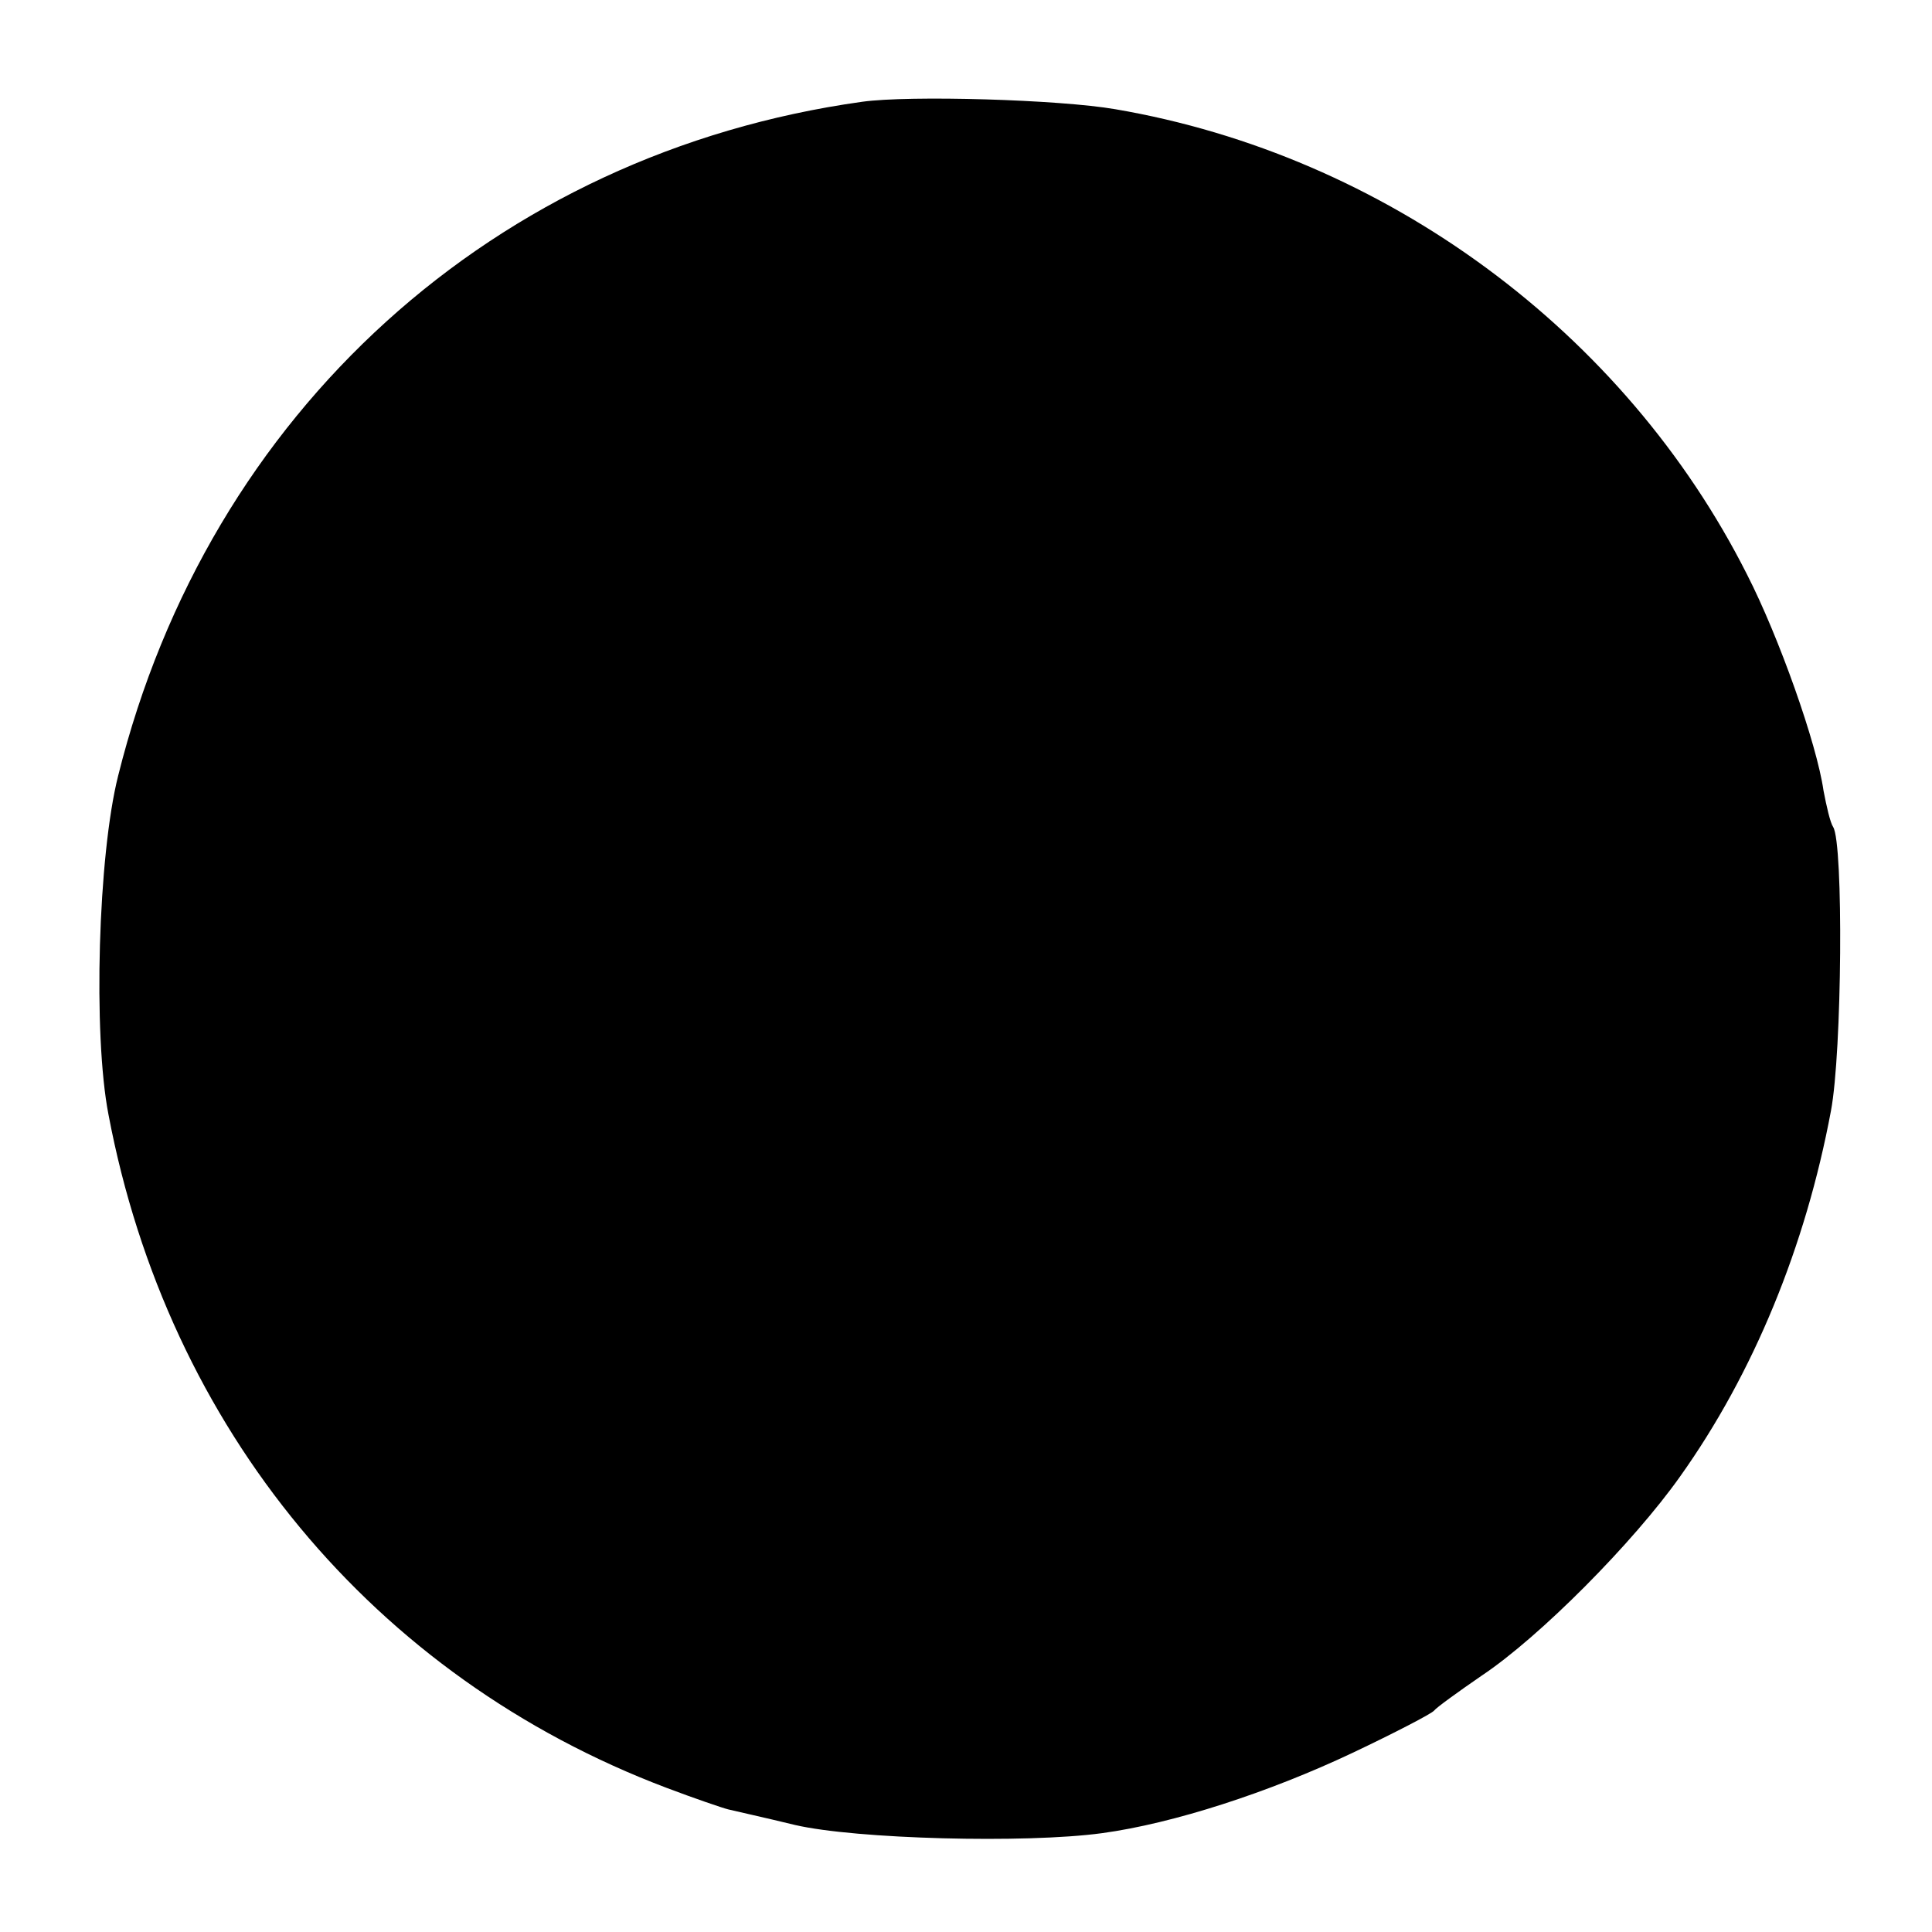 <?xml version="1.0" standalone="no"?>
<!DOCTYPE svg PUBLIC "-//W3C//DTD SVG 20010904//EN"
 "http://www.w3.org/TR/2001/REC-SVG-20010904/DTD/svg10.dtd">
<svg version="1.0" xmlns="http://www.w3.org/2000/svg"
 width="260pt" height="260pt" viewBox="0 0 260 260"
 preserveAspectRatio="xMidYMid meet">
<g transform="translate(0,260) scale(0.1,-0.1)"
fill="#000000" stroke="none">
<path d="M1160 2463 c-494 -69 -879 -417 -1001 -907 -27 -107 -34 -348 -13
-456 80 -423 357 -757 751 -906 37 -14 75 -27 83 -29 8 -2 49 -11 90 -21 82
-19 310 -25 413 -11 96 13 225 55 337 108 57 27 107 53 110 57 3 4 32 25 64
47 78 52 204 179 267 268 99 139 169 310 203 492 15 79 17 360 3 382 -4 6 -9
28 -13 49 -9 63 -60 207 -103 291 -165 327 -487 564 -850 626 -75 13 -277 19
-341 10z"/>
</g>
</svg>

